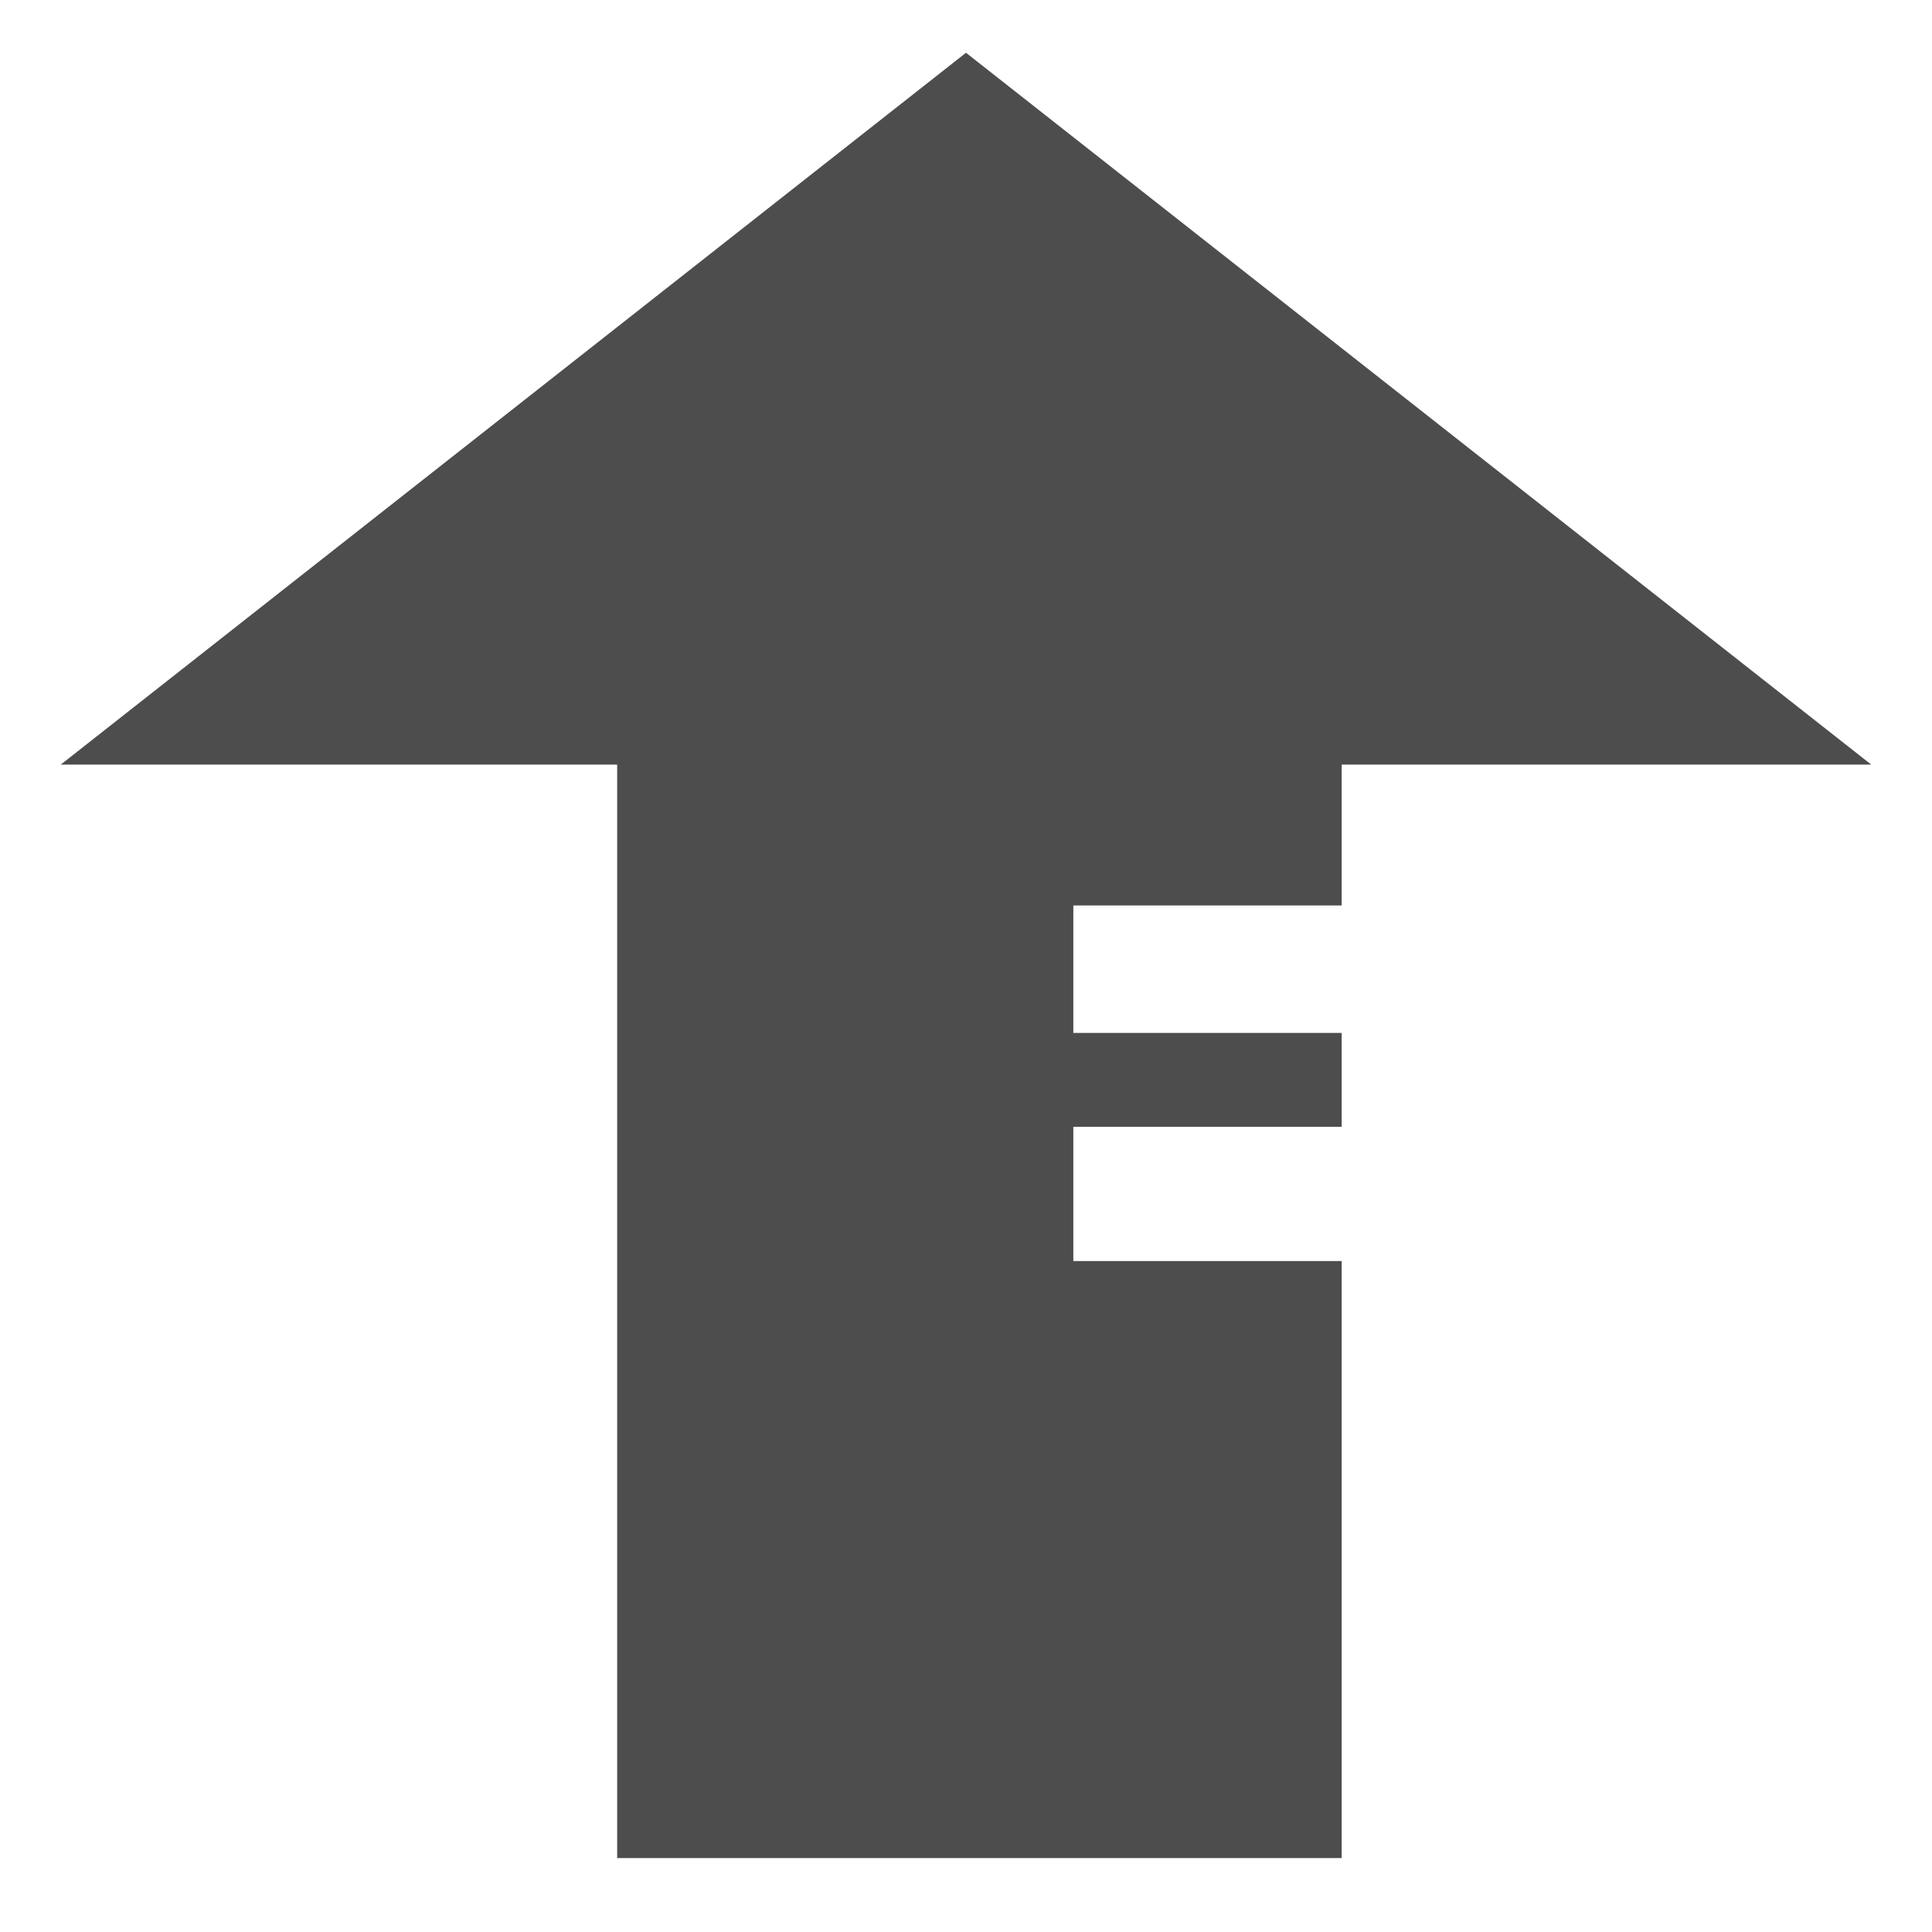 <svg id="Layer_1" data-name="Layer 1" xmlns="http://www.w3.org/2000/svg" viewBox="0 0 288 288"><defs><style>.cls-1{fill:#4d4d4d;}.cls-2{fill:none;stroke:#4d4d4d;stroke-miterlimit:10;}</style></defs><polygon class="cls-1" points="159.5 188.48 159.5 167.48 199.5 167.48 199.5 154.48 159.5 154.48 159.5 134.48 199.5 134.48 199.5 113.48 277.5 113.48 144 8.5 10.5 113.48 92.5 113.48 92.5 276.48 199.5 276.48 199.5 188.48 159.5 188.48"/><polygon class="cls-2" points="159.5 188.48 159.5 167.48 199.5 167.48 199.5 154.48 159.5 154.48 159.5 134.48 199.5 134.48 199.5 113.48 277.5 113.48 144 8.5 10.5 113.48 92.5 113.48 92.5 276.48 199.5 276.48 199.5 188.48 159.5 188.48"/></svg>